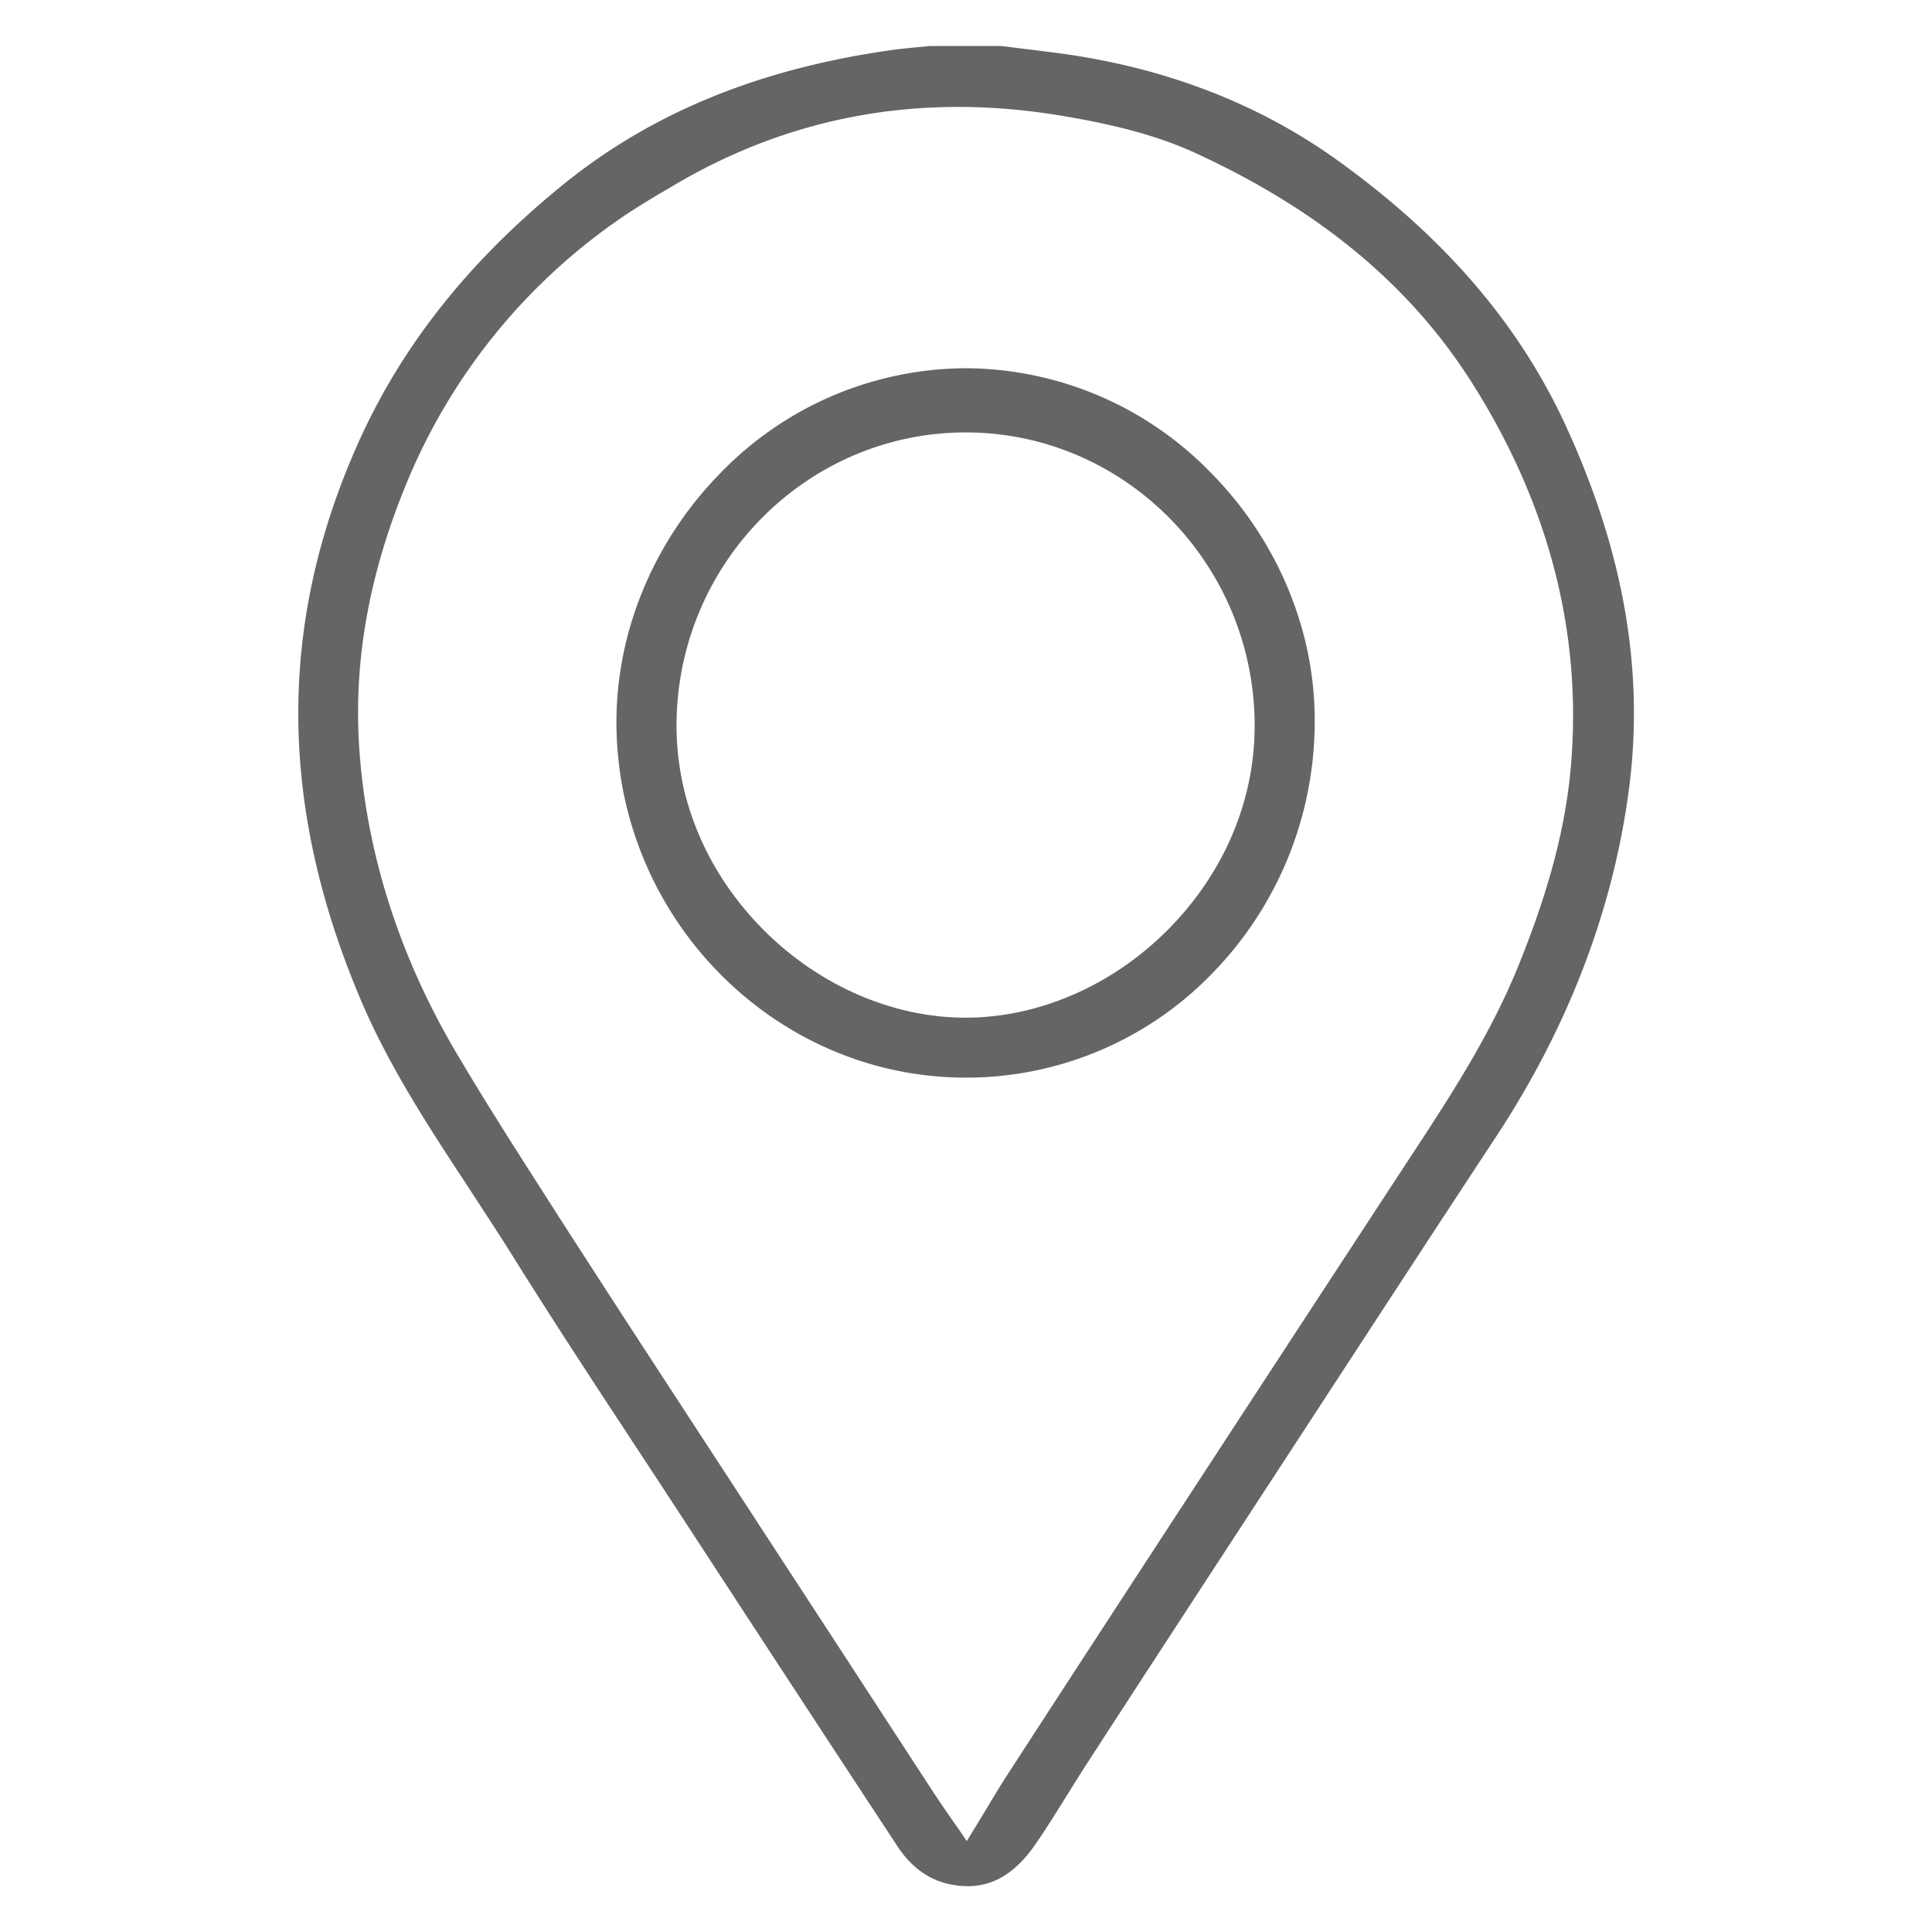 <svg id="Layer_1" data-name="Layer 1" xmlns="http://www.w3.org/2000/svg" viewBox="0 0 400 400"><defs><style>.cls-1{fill:#656565;}</style></defs><path class="cls-1" d="M184.71,10.35c-27.5,3.86-49.82,13-68.22,27.95-19.94,16.2-34,34.17-43,54.93-16,36.78-15.63,73.91,1.09,113.52,5.9,14,14.34,26.82,22.51,39.25,3,4.65,6.21,9.46,9.2,14.28,8,12.79,16.38,25.6,24.54,38q4.77,7.26,9.52,14.51c14,21.47,29.9,45.81,45.45,69.45,2.82,4.29,6.43,6.93,10.74,7.85,7.31,1.55,13-1.15,18-8.49,2.25-3.29,4.4-6.75,6.49-10.1,1.43-2.31,2.91-4.69,4.42-7,13-20.07,25.71-39.52,36.4-55.9l11.21-17.19c12-18.38,24.38-37.38,36.64-56,15-22.78,24.24-47,27.54-71.88,3.2-24.22-.91-48.52-12.56-74.29C315,67.66,299.4,49.4,277.16,33.37c-16.61-12-36.25-19.51-58.36-22.41-2.68-.35-5.36-.68-8-1l-3.54-.44H192.6c-.82.09-1.64.16-2.47.24C188.35,9.92,186.5,10.1,184.71,10.35ZM220,24c12,2,20.69,4.47,28.19,8,25.4,11.8,43.91,27.27,56.6,47.31,15.94,25.17,22.82,51.88,20.44,79.39-1.09,12.64-4.58,25.85-11,41.59-5.33,13.08-12.87,25-20.79,37.08-16.67,25.45-33.64,51.43-48.23,73.78-13.29,20.36-25.12,38.53-36.16,55.55-1.53,2.35-3,4.73-4.63,7.49l-2.64,4.35-1.62,2.63-1.74-2.55-2-2.85c-1.13-1.64-2-2.93-2.91-4.29l-21.3-32.7-13.05-20q-5.89-9.06-11.81-18.11c-8.47-13-17.23-26.38-25.77-39.63q-2.36-3.65-4.72-7.3C109.37,242,101.62,230.07,94.49,218c-11.57-19.62-18.3-40.34-20-61.61-1.49-18.61,1.71-37.13,9.79-56.6a123.6,123.6,0,0,1,43.51-54.11c2.82-2,5.81-3.8,8.71-5.55l1.74-1C163,24.08,190.44,19,220,24Z"/><path class="cls-1" d="M199.92,76.24h0a71,71,0,0,0-50.65,21.59c-14,14.17-21.88,33.3-21.64,52.48.5,40.15,32.94,72.8,72.32,72.8h0a70.86,70.86,0,0,0,51.64-22.21,74.58,74.58,0,0,0,20.6-51v0c.25-19-7.57-37.92-21.47-52A71.08,71.08,0,0,0,199.92,76.24ZM241.7,192.59c-11.48,11.5-26.7,18.1-41.77,18.11h0c-15.06,0-30.28-6.6-41.76-18.09-11.7-11.71-18.12-26.78-18.1-42.45.06-33.41,26.9-60.61,59.85-60.63h0c32.93,0,59.77,27.18,59.84,60.61C259.8,165.8,253.38,180.88,241.7,192.59Z"/></svg>